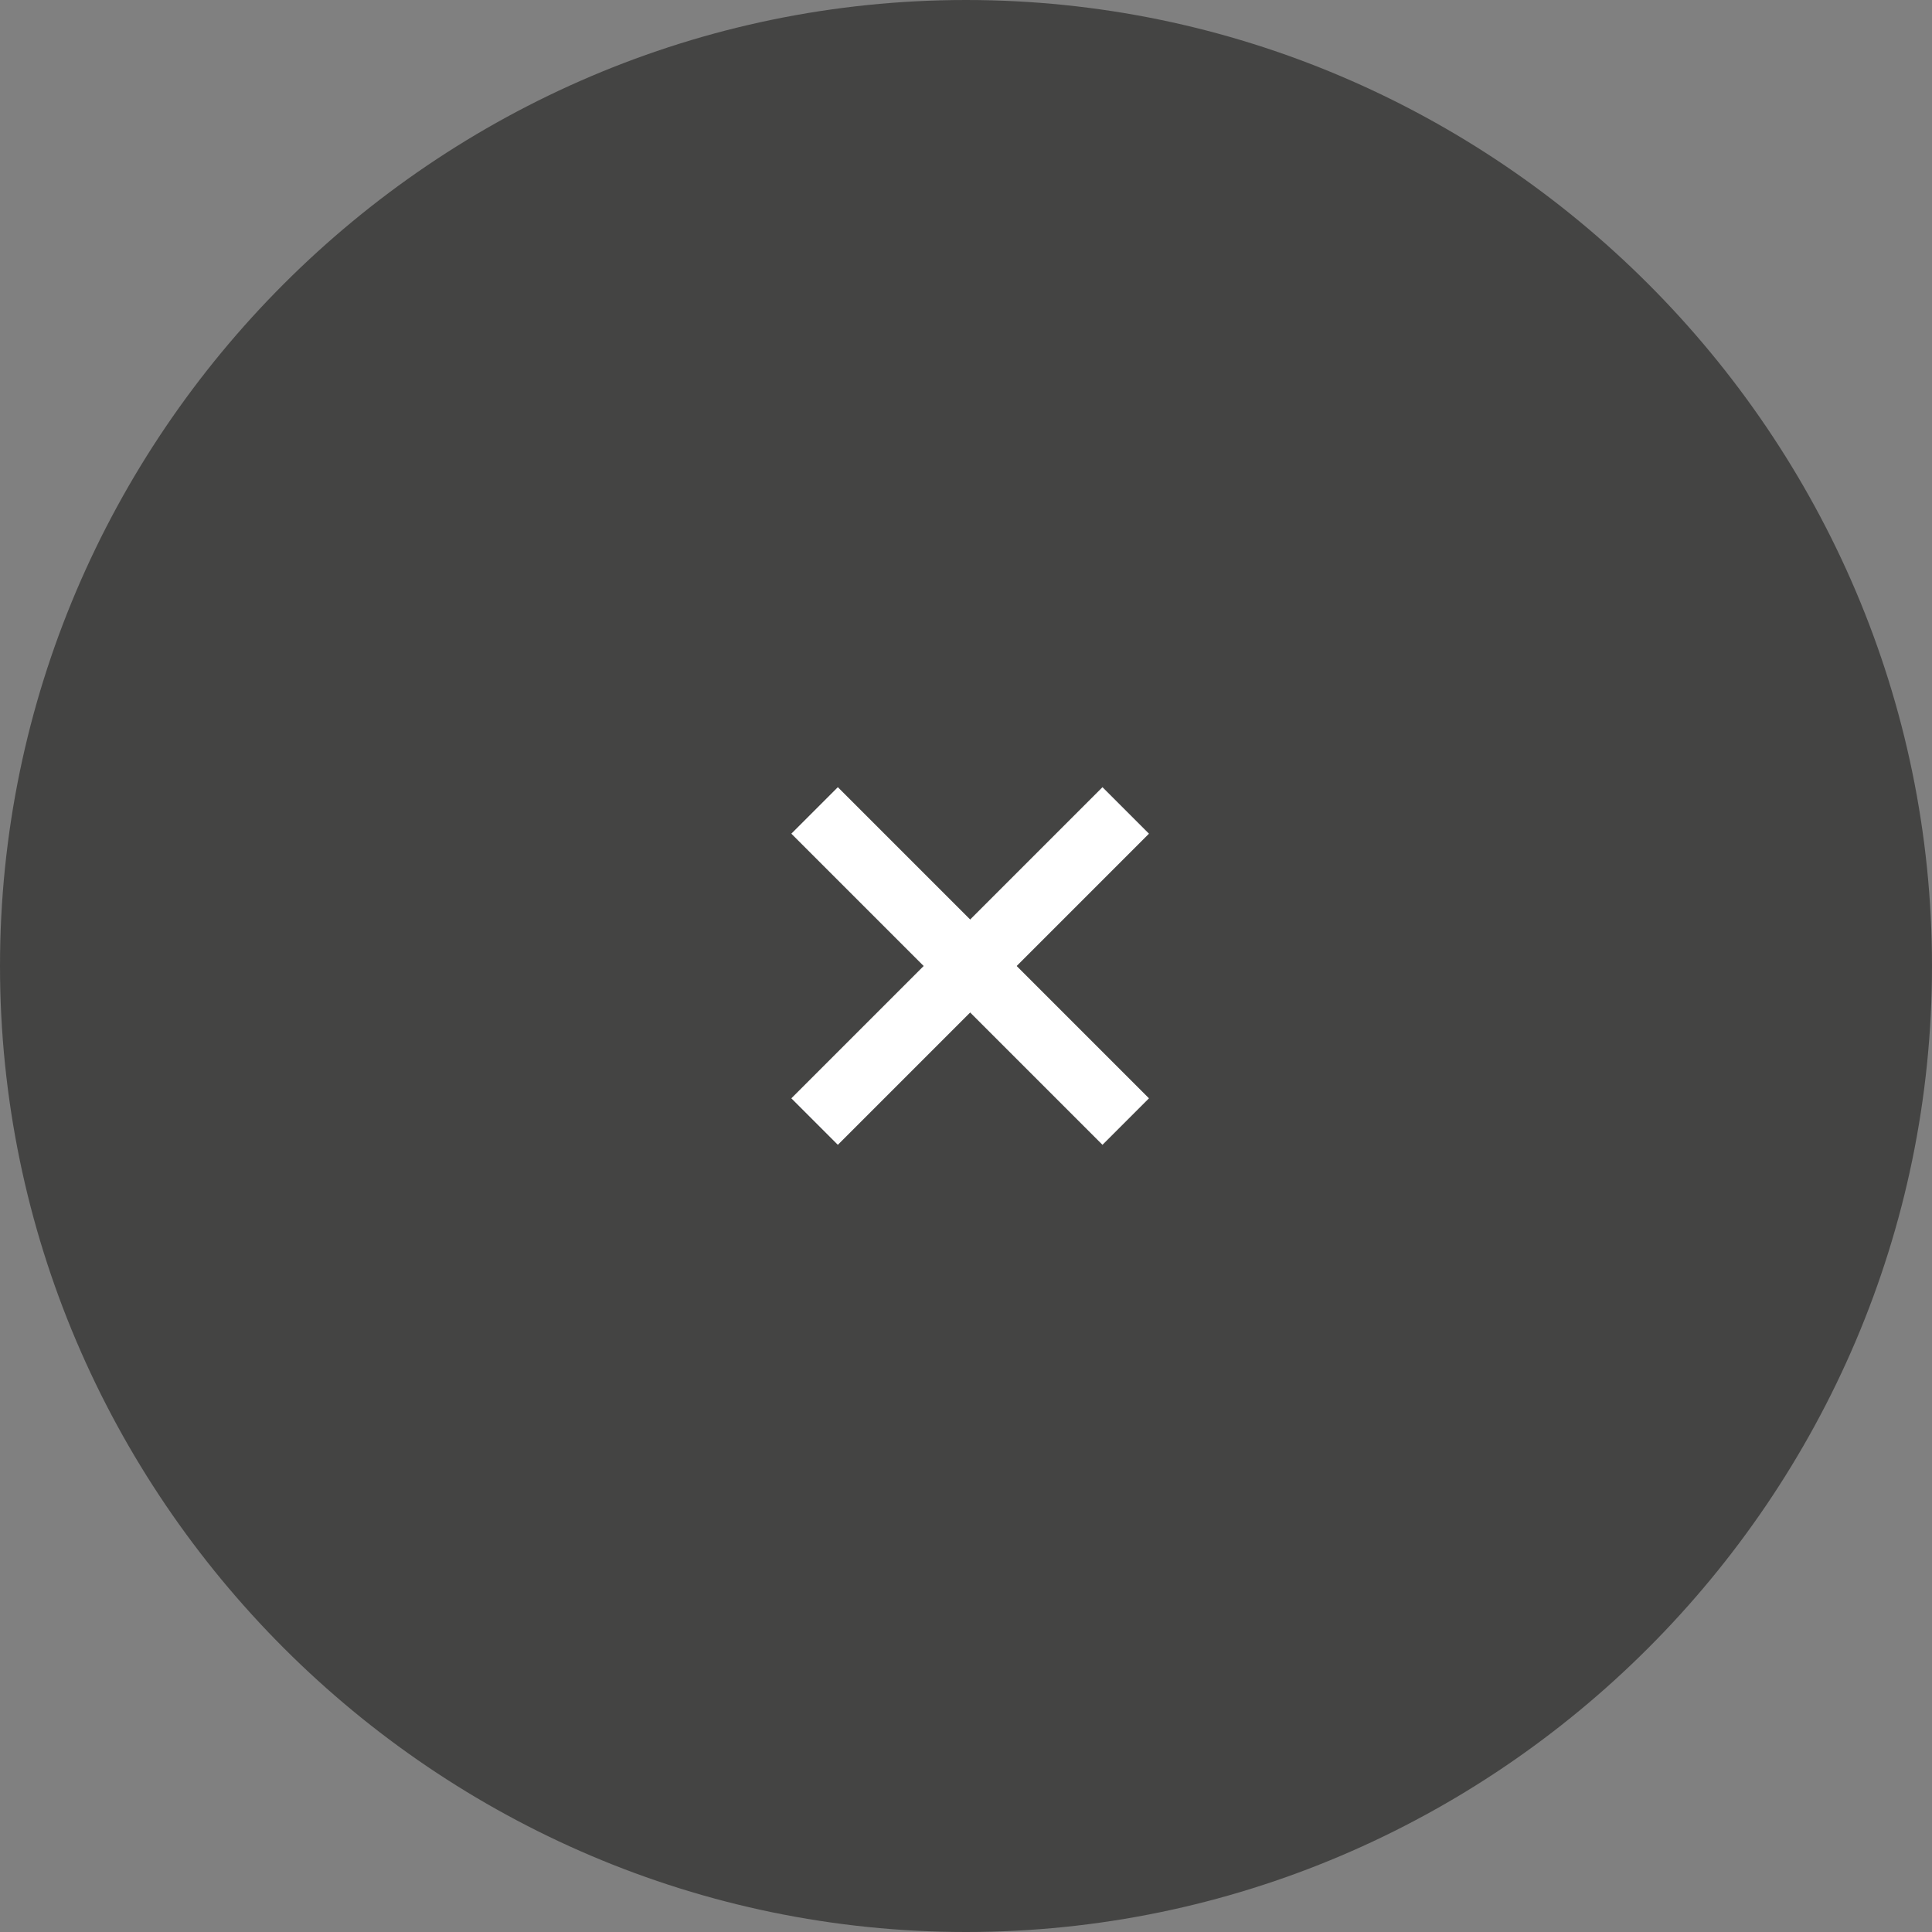 <?xml version="1.0" encoding="UTF-8"?><svg id="Capa_1" data-name="Capa 1" xmlns="http://www.w3.org/2000/svg" xmlns:xlink="http://www.w3.org/1999/xlink" version="1.1" viewBox="0 0 38.2 38.2"><rect x="0" y="0" width="38.2" height="38.2" fill="#808080" stroke="none"/><defs><style>
      .cls-1 {
        clip-path: url(#clippath);
      }

      .cls-2 {
        fill: none;
      }

      .cls-2, .cls-3, .cls-4 {
        stroke-width: 0px;
      }

      .cls-3 {
        fill: #1d1d1b;
      }

      .cls-5 {
        opacity: .6;
      }

      .cls-4 {
        fill: #fff;
      }
    </style><clipPath id="clippath"><rect class="cls-2" y="0" width="38.2" height="38.2"/></clipPath></defs><g class="cls-1"><g class="cls-5"><path class="cls-3" d="m19.1 38.2c-10.5 0-19.1-8.6-19.1-19.1s8.6-19.1 19.1-19.1s19.1 8.6 19.1 19.1s-8.6 19.1-19.1 19.1z"/></g></g><g><rect class="cls-4" x="14.8" y="18.5" width="8.7" height="1.3" transform="translate(-7.9 19.1) rotate(-45)"/><rect class="cls-4" x="18.5" y="14.8" width="1.3" height="8.7" transform="translate(-7.9 19.1) rotate(-45)"/></g></svg>